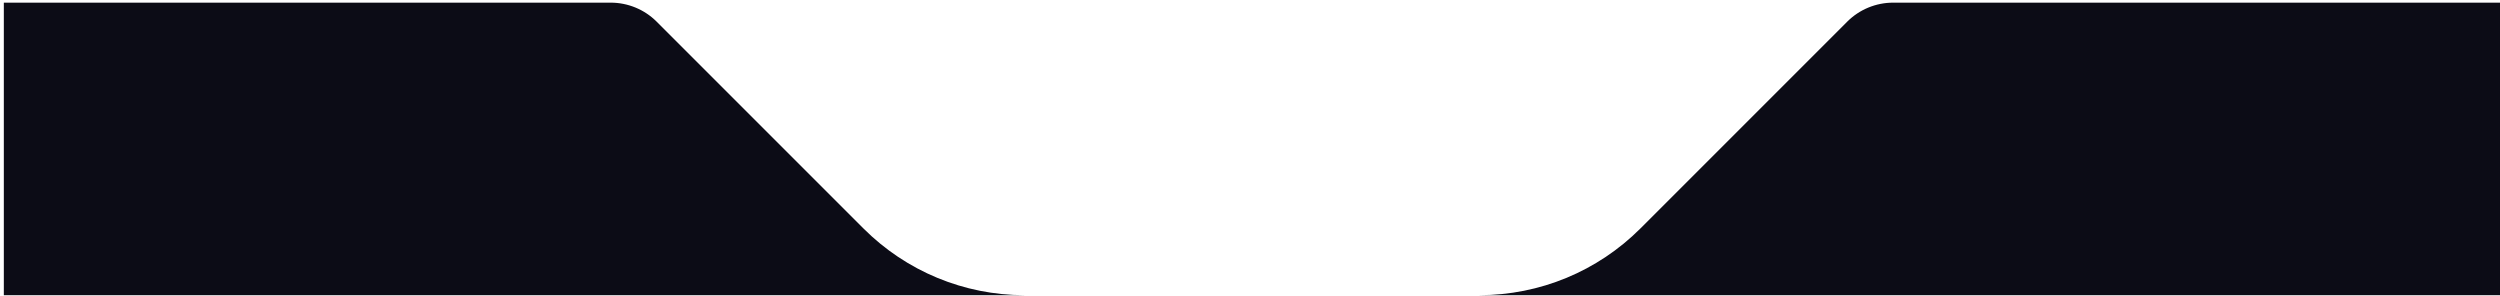 <?xml version="1.0" encoding="UTF-8"?> <svg xmlns="http://www.w3.org/2000/svg" width="641" height="76" viewBox="0 0 641 76" fill="none"><path fill-rule="evenodd" clip-rule="evenodd" d="M641.01 75.682V0.68H485.406C480.986 0.68 476.746 2.436 473.62 5.561L420.585 58.596C409.645 69.536 394.807 75.682 379.336 75.682H641.01Z" fill="#0C0C16"></path><path fill-rule="evenodd" clip-rule="evenodd" d="M0.982 75.682V0.68H156.586C161.007 0.68 165.246 2.436 168.372 5.561L221.407 58.596C232.347 69.536 247.185 75.682 262.656 75.682H0.982Z" fill="#0C0C16"></path></svg> 